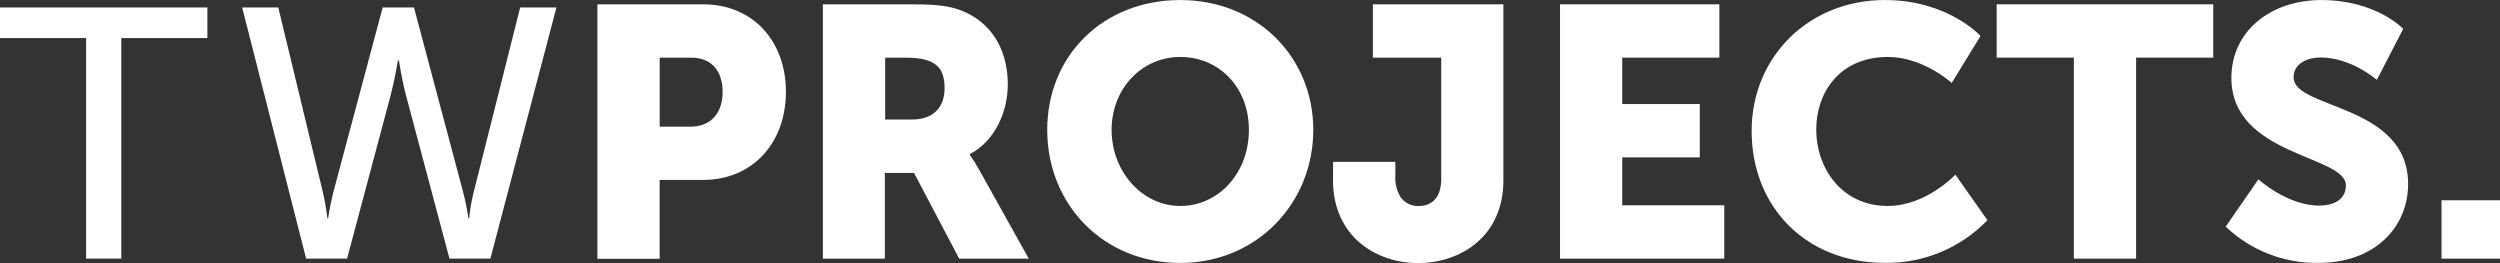 <svg xmlns="http://www.w3.org/2000/svg" id="a" width="302.85mm" height="31.87mm" viewBox="0 0 858.46 90.33"><rect x="0" y="0" width="858.46" height="90.33" fill="#333333" stroke="none"/><path d="m29.56,13.07H0V2.57h71.21v10.5h-29.56v75.73h-12.09s0-75.73,0-75.73Z" fill="#fff"></path><path d="m142.15,2.57l16.85,63.26c.78,3.02,1.4,6.08,1.86,9.16h.24c.29-3.09.82-6.15,1.59-9.16l15.93-63.26h12.45l-22.68,86.23h-14.05l-14.89-55.94c-1.47-5.49-2.48-12.15-2.48-12.15h-.32s-1.1,6.72-2.56,12.22l-14.91,55.87h-14.06L83.15,2.57h12.41l15.27,63.26c.7,3.02,1.23,6.08,1.59,9.16h.25c.45-3.08,1.07-6.14,1.83-9.16L131.4,2.57h10.75Z" fill="#fff"></path><path d="m205.14,1.48h36.28c16.96,0,28.45,12.45,28.45,30.04s-11.48,30.26-28.45,30.26h-14.91v27.08h-21.37V1.48Zm31.85,42.02c7.45,0,11.15-5.02,11.15-11.98s-3.66-11.72-10.73-11.72h-10.88v23.7h10.46Z" fill="#fff"></path><path d="m282.56,1.48h30.4c8.92,0,13.19.61,16.98,2.07,9.89,3.79,16.12,12.74,16.12,25.48,0,9.29-4.4,19.43-13.06,23.89v.24c1.2,1.69,2.3,3.44,3.3,5.26l16.96,30.39h-23.89l-15.51-29.43h-10.02v29.43h-21.28V1.48Zm30.64,39.56c6.85,0,11.15-3.77,11.15-10.73,0-6.59-2.44-10.51-13.19-10.51h-7.21v21.25h9.25Z" fill="#fff"></path><path d="m405.28.01c26.34,0,45.68,19.54,45.68,44.6s-19.29,45.68-45.68,45.68-45.68-20.05-45.68-45.68S378.9.01,405.28.01Zm0,70.72c13.08,0,23.57-11.24,23.57-26.14s-10.5-25.04-23.57-25.04-23.57,10.72-23.57,25.05,10.51,26.12,23.57,26.12h0Z" fill="#fff"></path><path d="m457.77,55.58h21.37v4.63c-.17,2.56.42,5.11,1.7,7.33,1.41,2.12,3.83,3.33,6.37,3.19,4.52,0,7.69-2.93,7.69-9.29V19.79h-23.48V1.48h44.82v60.52c0,19.11-14.65,28.33-29.31,28.33s-29.19-9.41-29.19-28.33l.02-6.42h.01Z" fill="#fff"></path><path d="m535.69,1.48h54.71v18.31h-33.35v15.93h26.63v18.32h-26.63v16.45h35.04v18.32h-56.4V1.48Z" fill="#fff"></path><path d="m647.29.01c21.64,0,32.79,12.34,32.79,12.34l-9.89,16.12s-9.78-8.92-21.87-8.92c-16.72,0-24.65,12.33-24.65,24.91-.06,12.88,8.47,26.26,24.56,26.26,13.2,0,23.21-10.75,23.21-10.75l11.01,15.64c-9.2,9.53-21.93,14.84-35.18,14.65-27.36,0-45.79-19.41-45.79-45.31.03-25.4,19.56-44.95,45.82-44.95h-.01Z" fill="#fff"></path><path d="m712.12,19.79h-26.5V1.48h74.38v18.31h-26.5v69.01h-21.37V19.79h-.01Z" fill="#fff"></path><path d="m775.5,61.57s9.89,9.03,20.88,9.03c4.4,0,9.16-1.7,9.16-6.96,0-10.38-39.32-10.02-39.32-36.89C766.22,10.63,779.77.01,797.12.01c18.81,0,28.1,9.89,28.1,9.89l-9.05,17.52s-8.79-7.69-19.29-7.69c-4.4,0-9.29,1.94-9.29,6.83,0,10.99,39.32,9.03,39.32,36.63,0,14.53-11.15,27.08-30.79,27.08-11.84.19-23.28-4.28-31.85-12.45l11.23-16.25h0Z" fill="#fff"></path><path d="m838.38,68.77h20.08v20.04h-20.08v-20.04Z" fill="#fff"></path></svg>